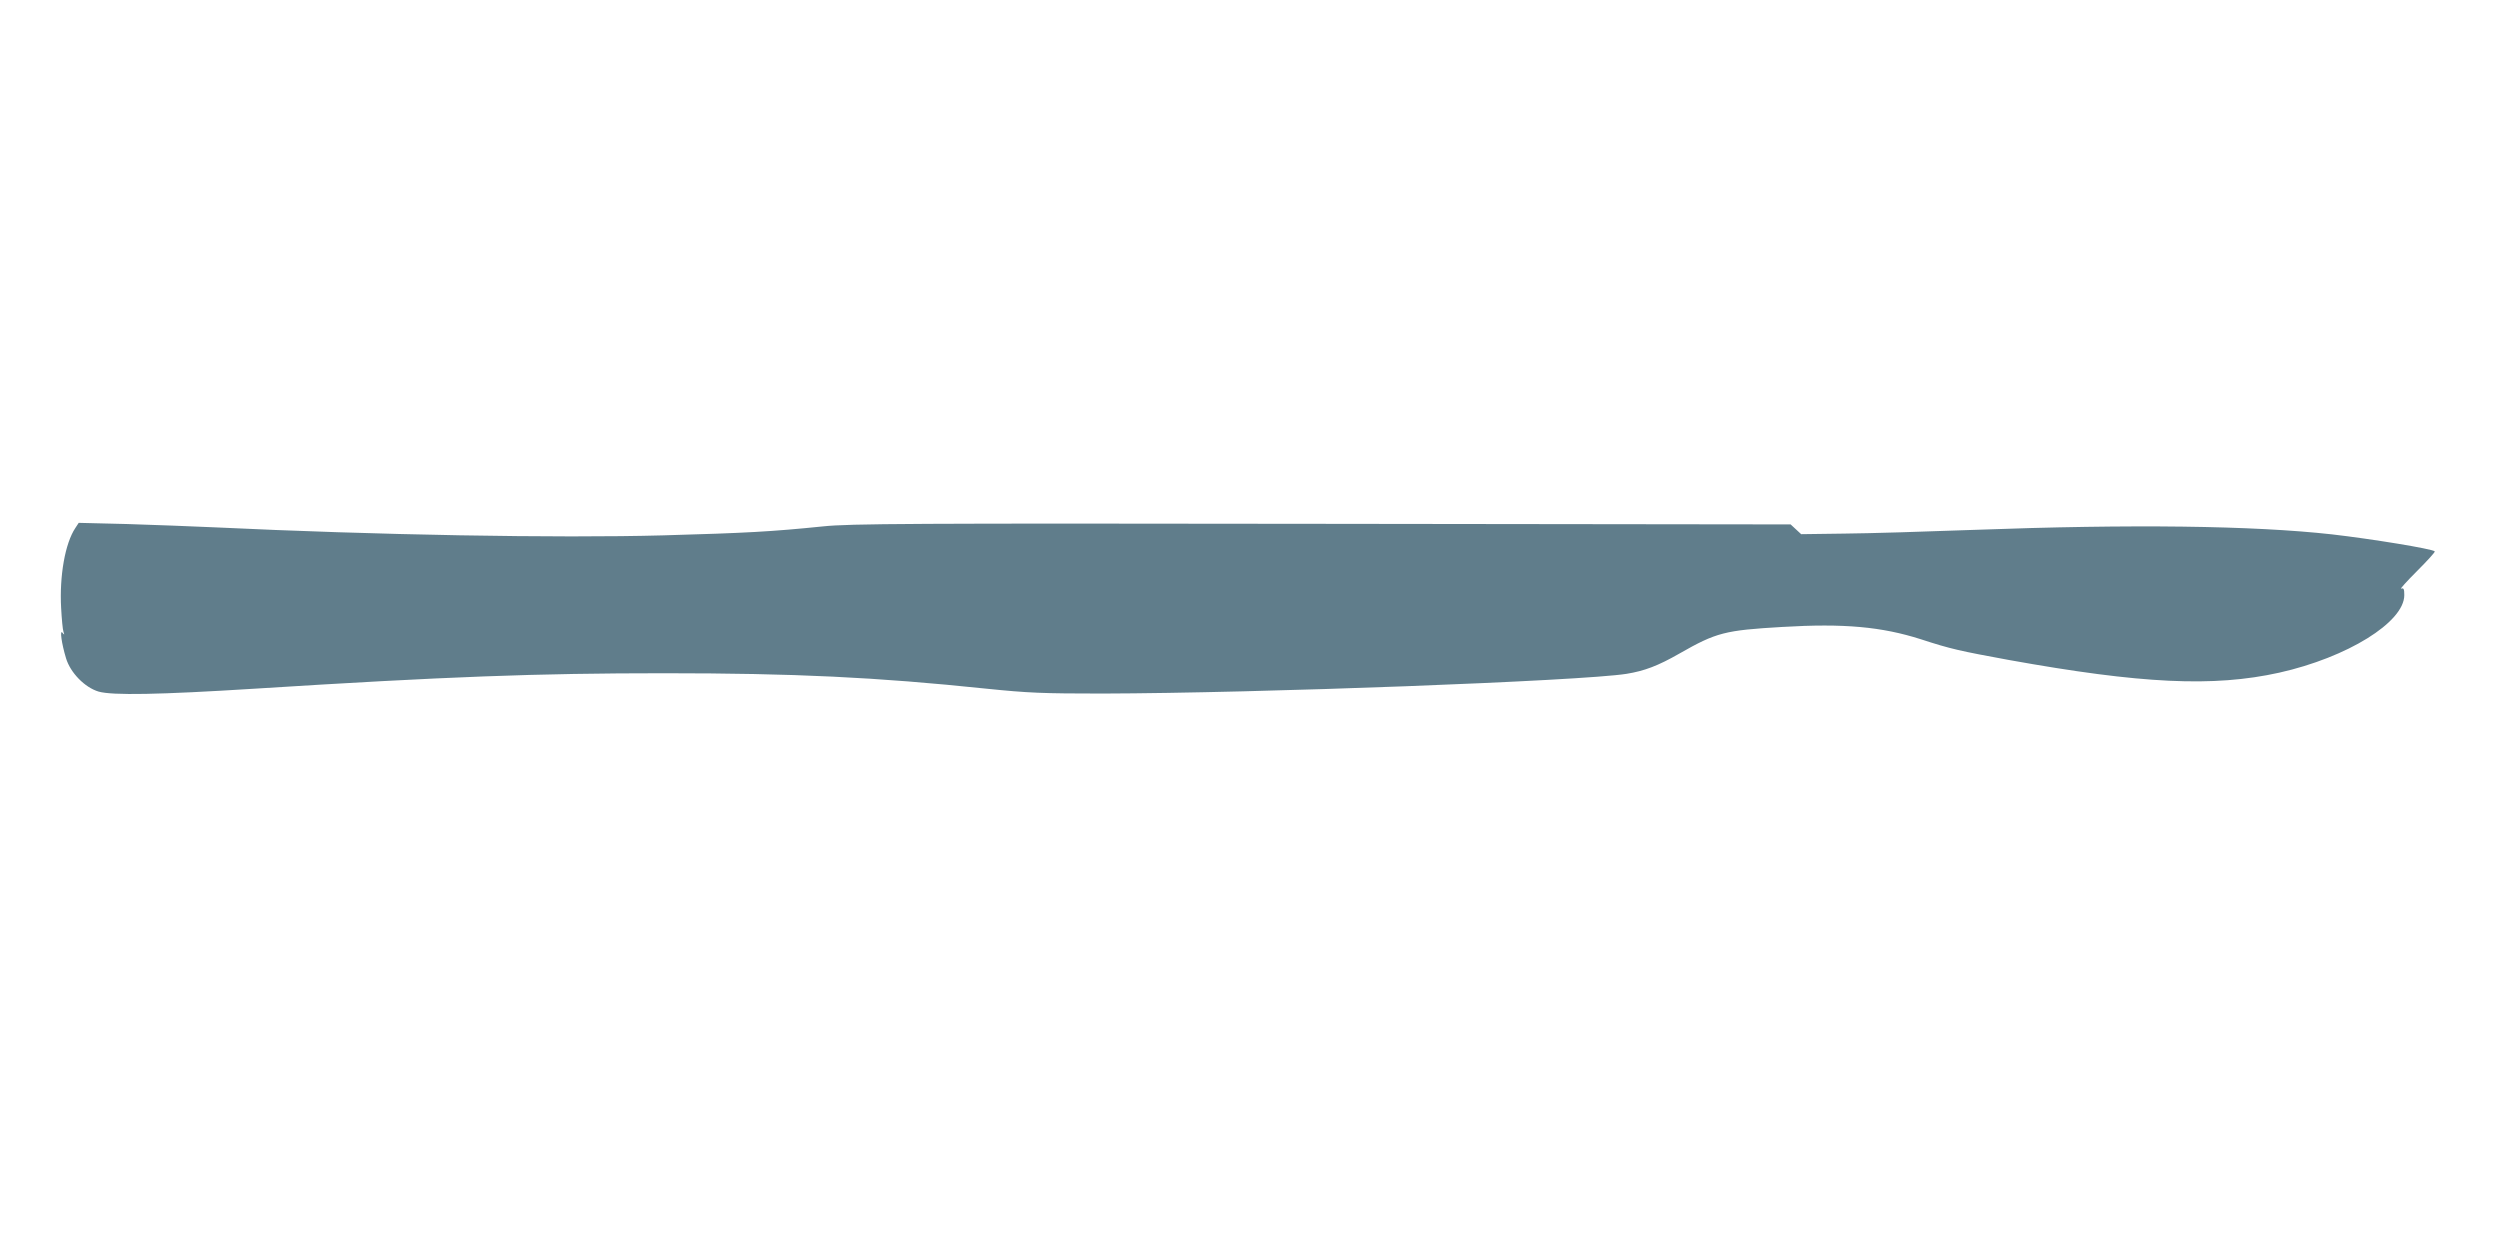 <?xml version="1.0" standalone="no"?>
<!DOCTYPE svg PUBLIC "-//W3C//DTD SVG 20010904//EN"
 "http://www.w3.org/TR/2001/REC-SVG-20010904/DTD/svg10.dtd">
<svg version="1.0" xmlns="http://www.w3.org/2000/svg"
 width="1280pt" height="640pt" viewBox="0 0 1280 640"
 preserveAspectRatio="xMidYMid meet">
<g transform="translate(0,640) scale(0.1,-0.1)"
fill="#607d8b" stroke="none">
<path d="M386 3697 c-53 -79 -82 -246 -73 -410 3 -56 8 -111 12 -122 6 -17 5
-17 -5 -5 -15 20 -5 -54 18 -130 22 -74 96 -150 167 -171 71 -20 307 -16 800
15 982 62 1446 79 2095 79 667 0 1085 -20 1650 -79 215 -22 288 -25 595 -25
796 2 2448 64 2683 101 92 15 161 41 271 104 189 108 233 119 526 136 317 19
509 1 710 -63 153 -50 200 -60 450 -106 678 -122 1047 -140 1385 -65 348 78
640 258 640 397 0 31 -3 38 -16 33 -8 -3 28 37 81 90 53 53 94 98 91 101 -12
13 -326 64 -526 87 -405 45 -1022 53 -1835 23 -242 -9 -540 -18 -662 -19
l-221 -3 -27 25 -27 25 -2401 3 c-2107 3 -2420 1 -2552 -13 -266 -27 -392 -34
-818 -46 -540 -15 -1480 2 -2297 41 -113 5 -316 13 -451 17 l-246 6 -17 -26z"/>
</g>
</svg>
